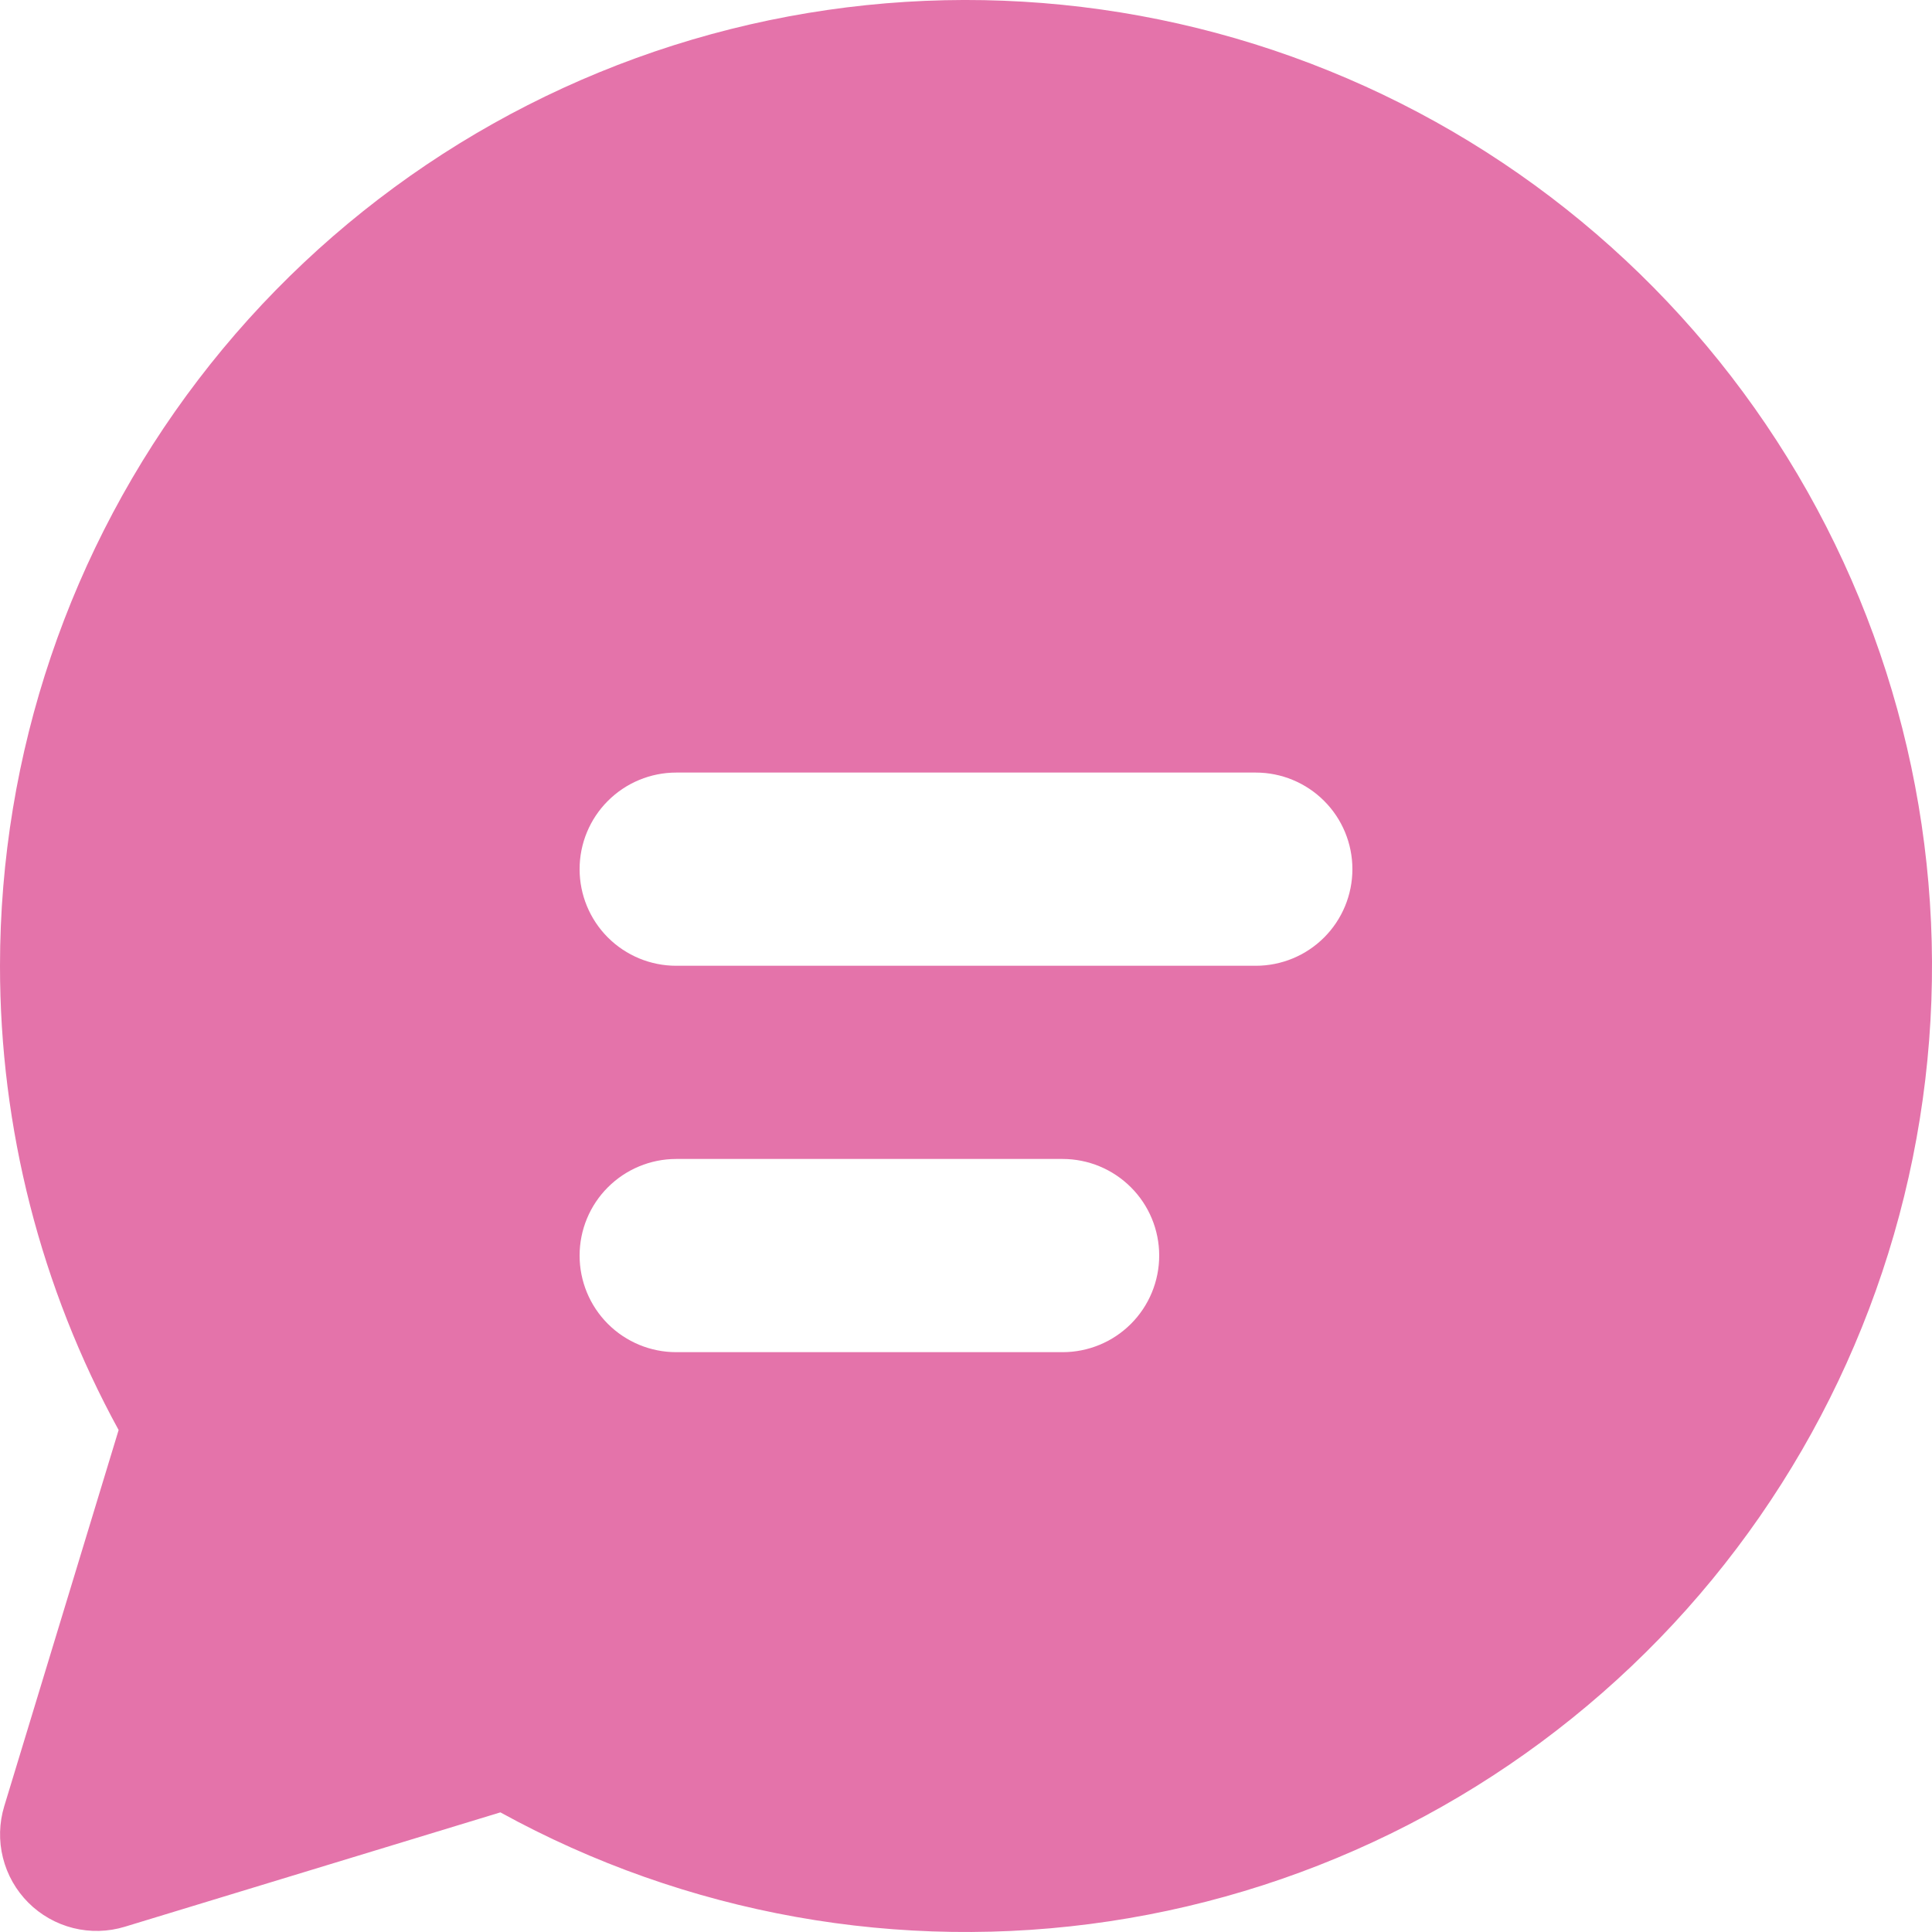 <svg width="50" height="50" viewBox="0 0 50 50" fill="none" xmlns="http://www.w3.org/2000/svg">
<g clip-path="url(#clip0_565_4)">
<path d="M2.81677e-06 24.994C0.001 19.513 1.804 14.185 5.13 9.828C8.456 5.472 13.122 2.329 18.409 0.884C23.696 -0.561 29.312 -0.228 34.391 1.831C39.471 3.89 43.733 7.561 46.522 12.28C49.311 16.998 50.472 22.502 49.826 27.945C49.18 33.388 46.764 38.468 42.949 42.403C39.133 46.338 34.13 48.91 28.71 49.723C23.29 50.537 17.752 49.546 12.95 46.904L3.23 49.864C2.796 49.996 2.335 50.008 1.895 49.898C1.456 49.788 1.054 49.561 0.734 49.241C0.413 48.92 0.186 48.519 0.076 48.079C-0.034 47.639 -0.022 47.178 0.11 46.744L3.07 37.009C1.054 33.326 -0.002 29.194 2.81677e-06 24.994ZM15 22.494C15 23.157 15.263 23.793 15.732 24.262C16.201 24.731 16.837 24.994 17.5 24.994H32.5C33.163 24.994 33.799 24.731 34.268 24.262C34.737 23.793 35 23.157 35 22.494C35 21.831 34.737 21.195 34.268 20.727C33.799 20.258 33.163 19.994 32.5 19.994H17.5C16.837 19.994 16.201 20.258 15.732 20.727C15.263 21.195 15 21.831 15 22.494ZM17.5 29.994C16.837 29.994 16.201 30.258 15.732 30.727C15.263 31.195 15 31.831 15 32.494C15 33.157 15.263 33.793 15.732 34.262C16.201 34.731 16.837 34.994 17.5 34.994H27.5C28.163 34.994 28.799 34.731 29.268 34.262C29.737 33.793 30 33.157 30 32.494C30 31.831 29.737 31.195 29.268 30.727C28.799 30.258 28.163 29.994 27.5 29.994H17.5Z" fill="#E473AA"/>
</g>
<defs>
<clipPath id="clip0_565_4">
<rect width="50" height="50" fill="white"/>
</clipPath>
</defs>
</svg>
